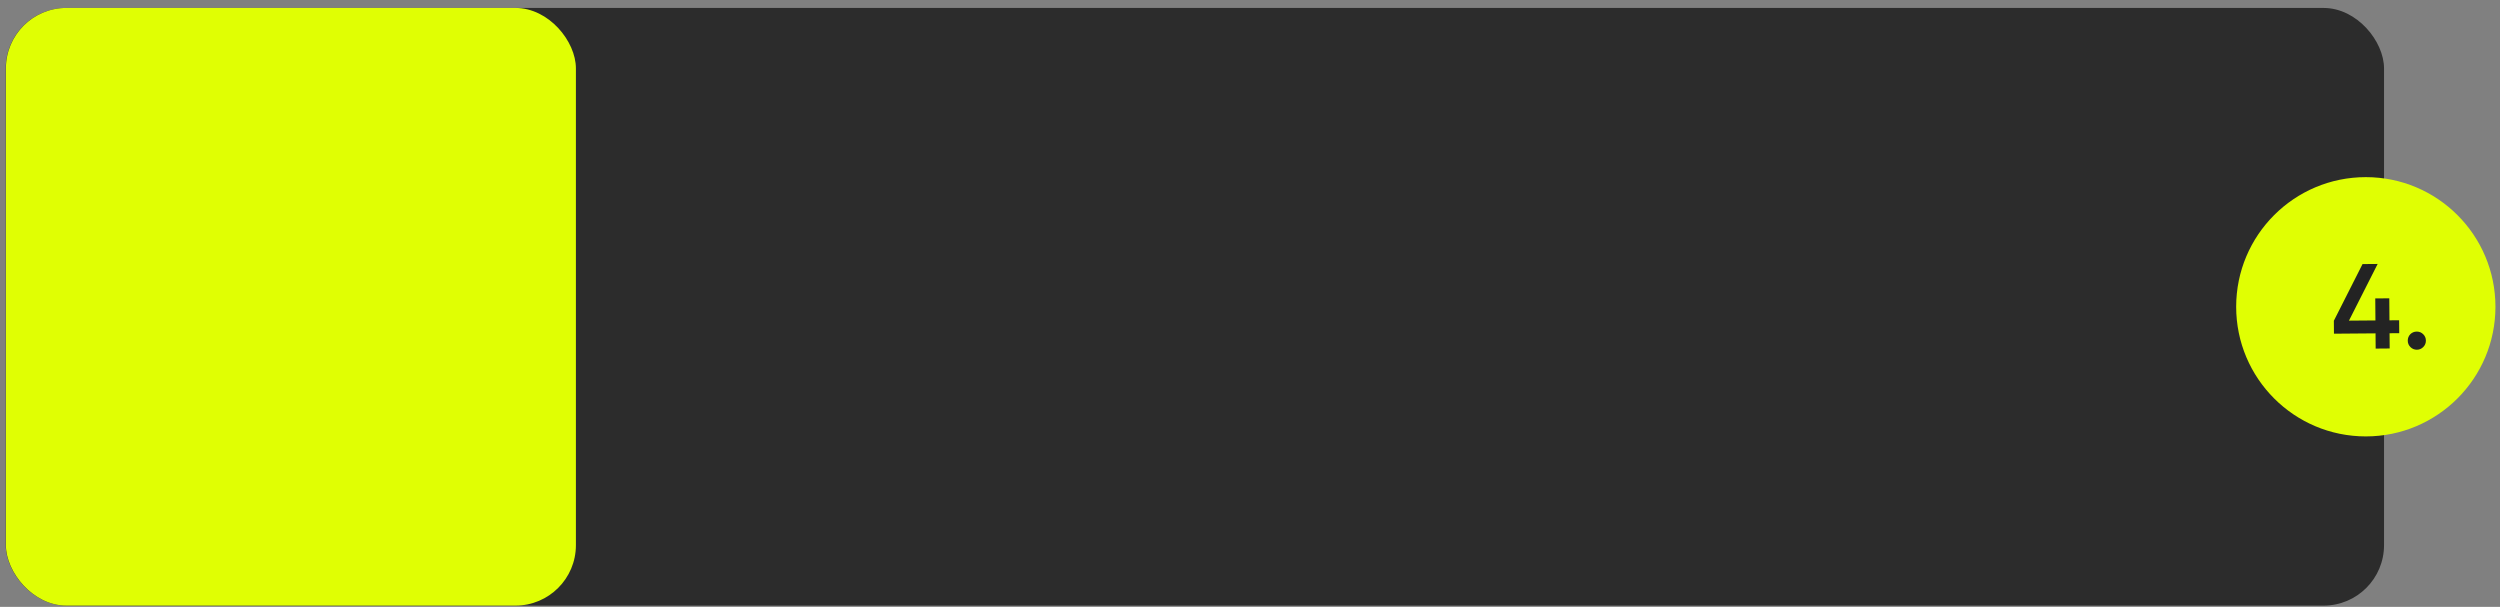 <?xml version="1.0" encoding="UTF-8"?> <svg xmlns="http://www.w3.org/2000/svg" width="276" height="67" viewBox="0 0 276 67" fill="none"><rect x="0" y="0" width="276" height="67" fill="#808080" stroke="none"/><rect x="0.632" y="0.878" width="262.565" height="65.981" rx="6.673" fill="#2C2C2C"></rect><rect x="0.653" y="0.877" width="62.927" height="65.981" rx="6.673" fill="#E0FF03"></rect><circle cx="261.185" cy="33.868" r="14.312" fill="#E0FF03"></circle><path d="M263.796 35.363L264.864 35.355L264.875 36.782L263.807 36.791L263.821 38.472L262.273 38.485L262.259 36.803L257.669 36.84L257.657 35.412L260.824 29.154L262.492 29.141L259.325 35.399L262.248 35.376L262.229 32.947L263.777 32.934L263.796 35.363ZM266.81 36.607C267.086 36.605 267.322 36.701 267.519 36.895C267.717 37.089 267.816 37.324 267.819 37.6C267.821 37.876 267.725 38.112 267.531 38.309C267.337 38.507 267.102 38.606 266.826 38.609C266.55 38.611 266.313 38.515 266.116 38.321C265.919 38.127 265.819 37.892 265.817 37.616C265.815 37.34 265.906 37.103 266.091 36.906C266.286 36.709 266.525 36.609 266.81 36.607Z" fill="#232323"></path></svg> 